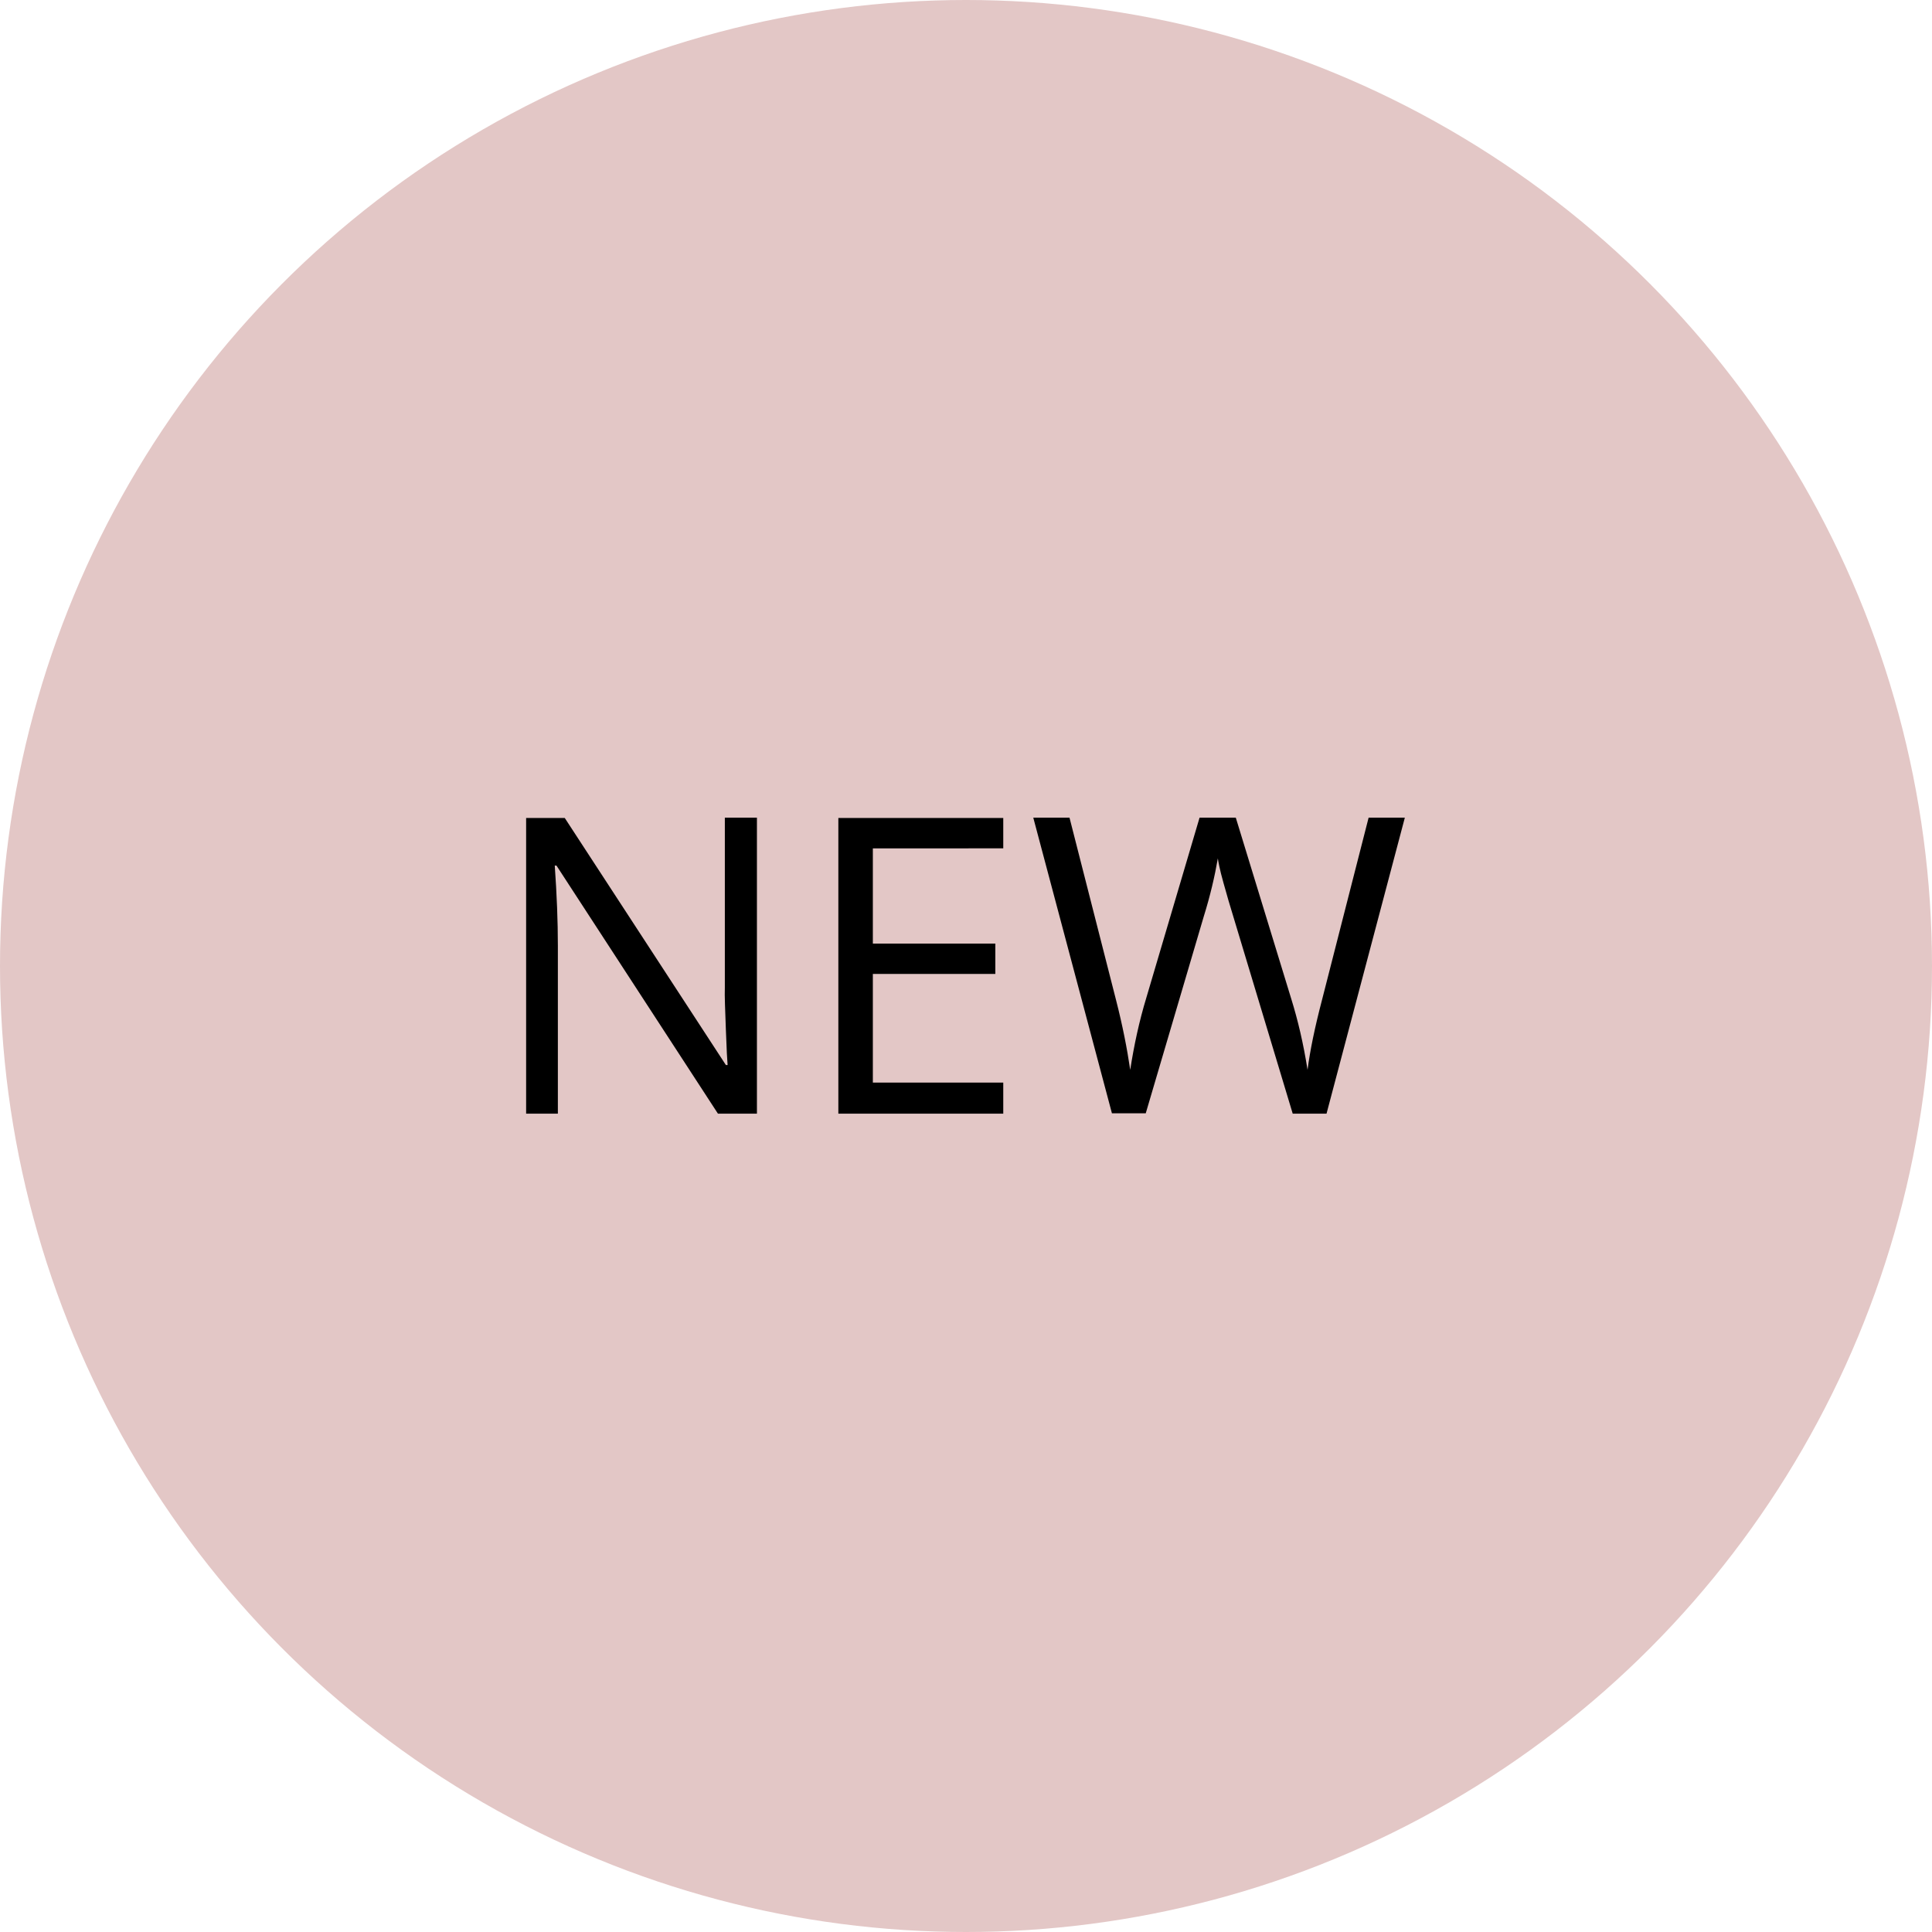 <?xml version="1.0" encoding="utf-8"?>
<!-- Generator: Adobe Illustrator 24.3.0, SVG Export Plug-In . SVG Version: 6.00 Build 0)  -->
<svg version="1.1" id="Livello_1" xmlns="http://www.w3.org/2000/svg" xmlns:xlink="http://www.w3.org/1999/xlink" x="0px" y="0px"
	 viewBox="0 0 56 56" style="enable-background:new 0 0 56 56;" xml:space="preserve">
<style type="text/css">
	.st0{fill:#E3C7C6;}
</style>
<circle class="st0" cx="28" cy="28" r="28"/>
<g>
	<path d="M21.95,32.28h-1.14l-4.68-7.19h-0.05c0.06,0.84,0.09,1.62,0.09,2.32v4.87h-0.92v-8.57h1.12l4.67,7.16h0.05
		c-0.01-0.11-0.03-0.44-0.05-1.02s-0.04-0.98-0.03-1.23v-4.92h0.93V32.28z"/>
	<path d="M29.08,32.28H24.3v-8.57h4.78v0.88H25.3v2.76h3.55v0.88H25.3v3.15h3.78V32.28z"/>
	<path d="M38.45,32.28h-0.98l-1.73-5.74c-0.08-0.25-0.17-0.57-0.28-0.96s-0.15-0.62-0.16-0.7c-0.09,0.52-0.22,1.08-0.41,1.69
		l-1.68,5.7h-0.98l-2.28-8.57h1.05l1.35,5.29c0.19,0.74,0.32,1.41,0.41,2.02c0.11-0.71,0.26-1.41,0.47-2.1l1.54-5.21h1.05l1.61,5.26
		c0.19,0.61,0.35,1.29,0.47,2.05c0.07-0.55,0.21-1.23,0.42-2.03l1.35-5.28h1.05L38.45,32.28z"/>
</g>
</svg>
